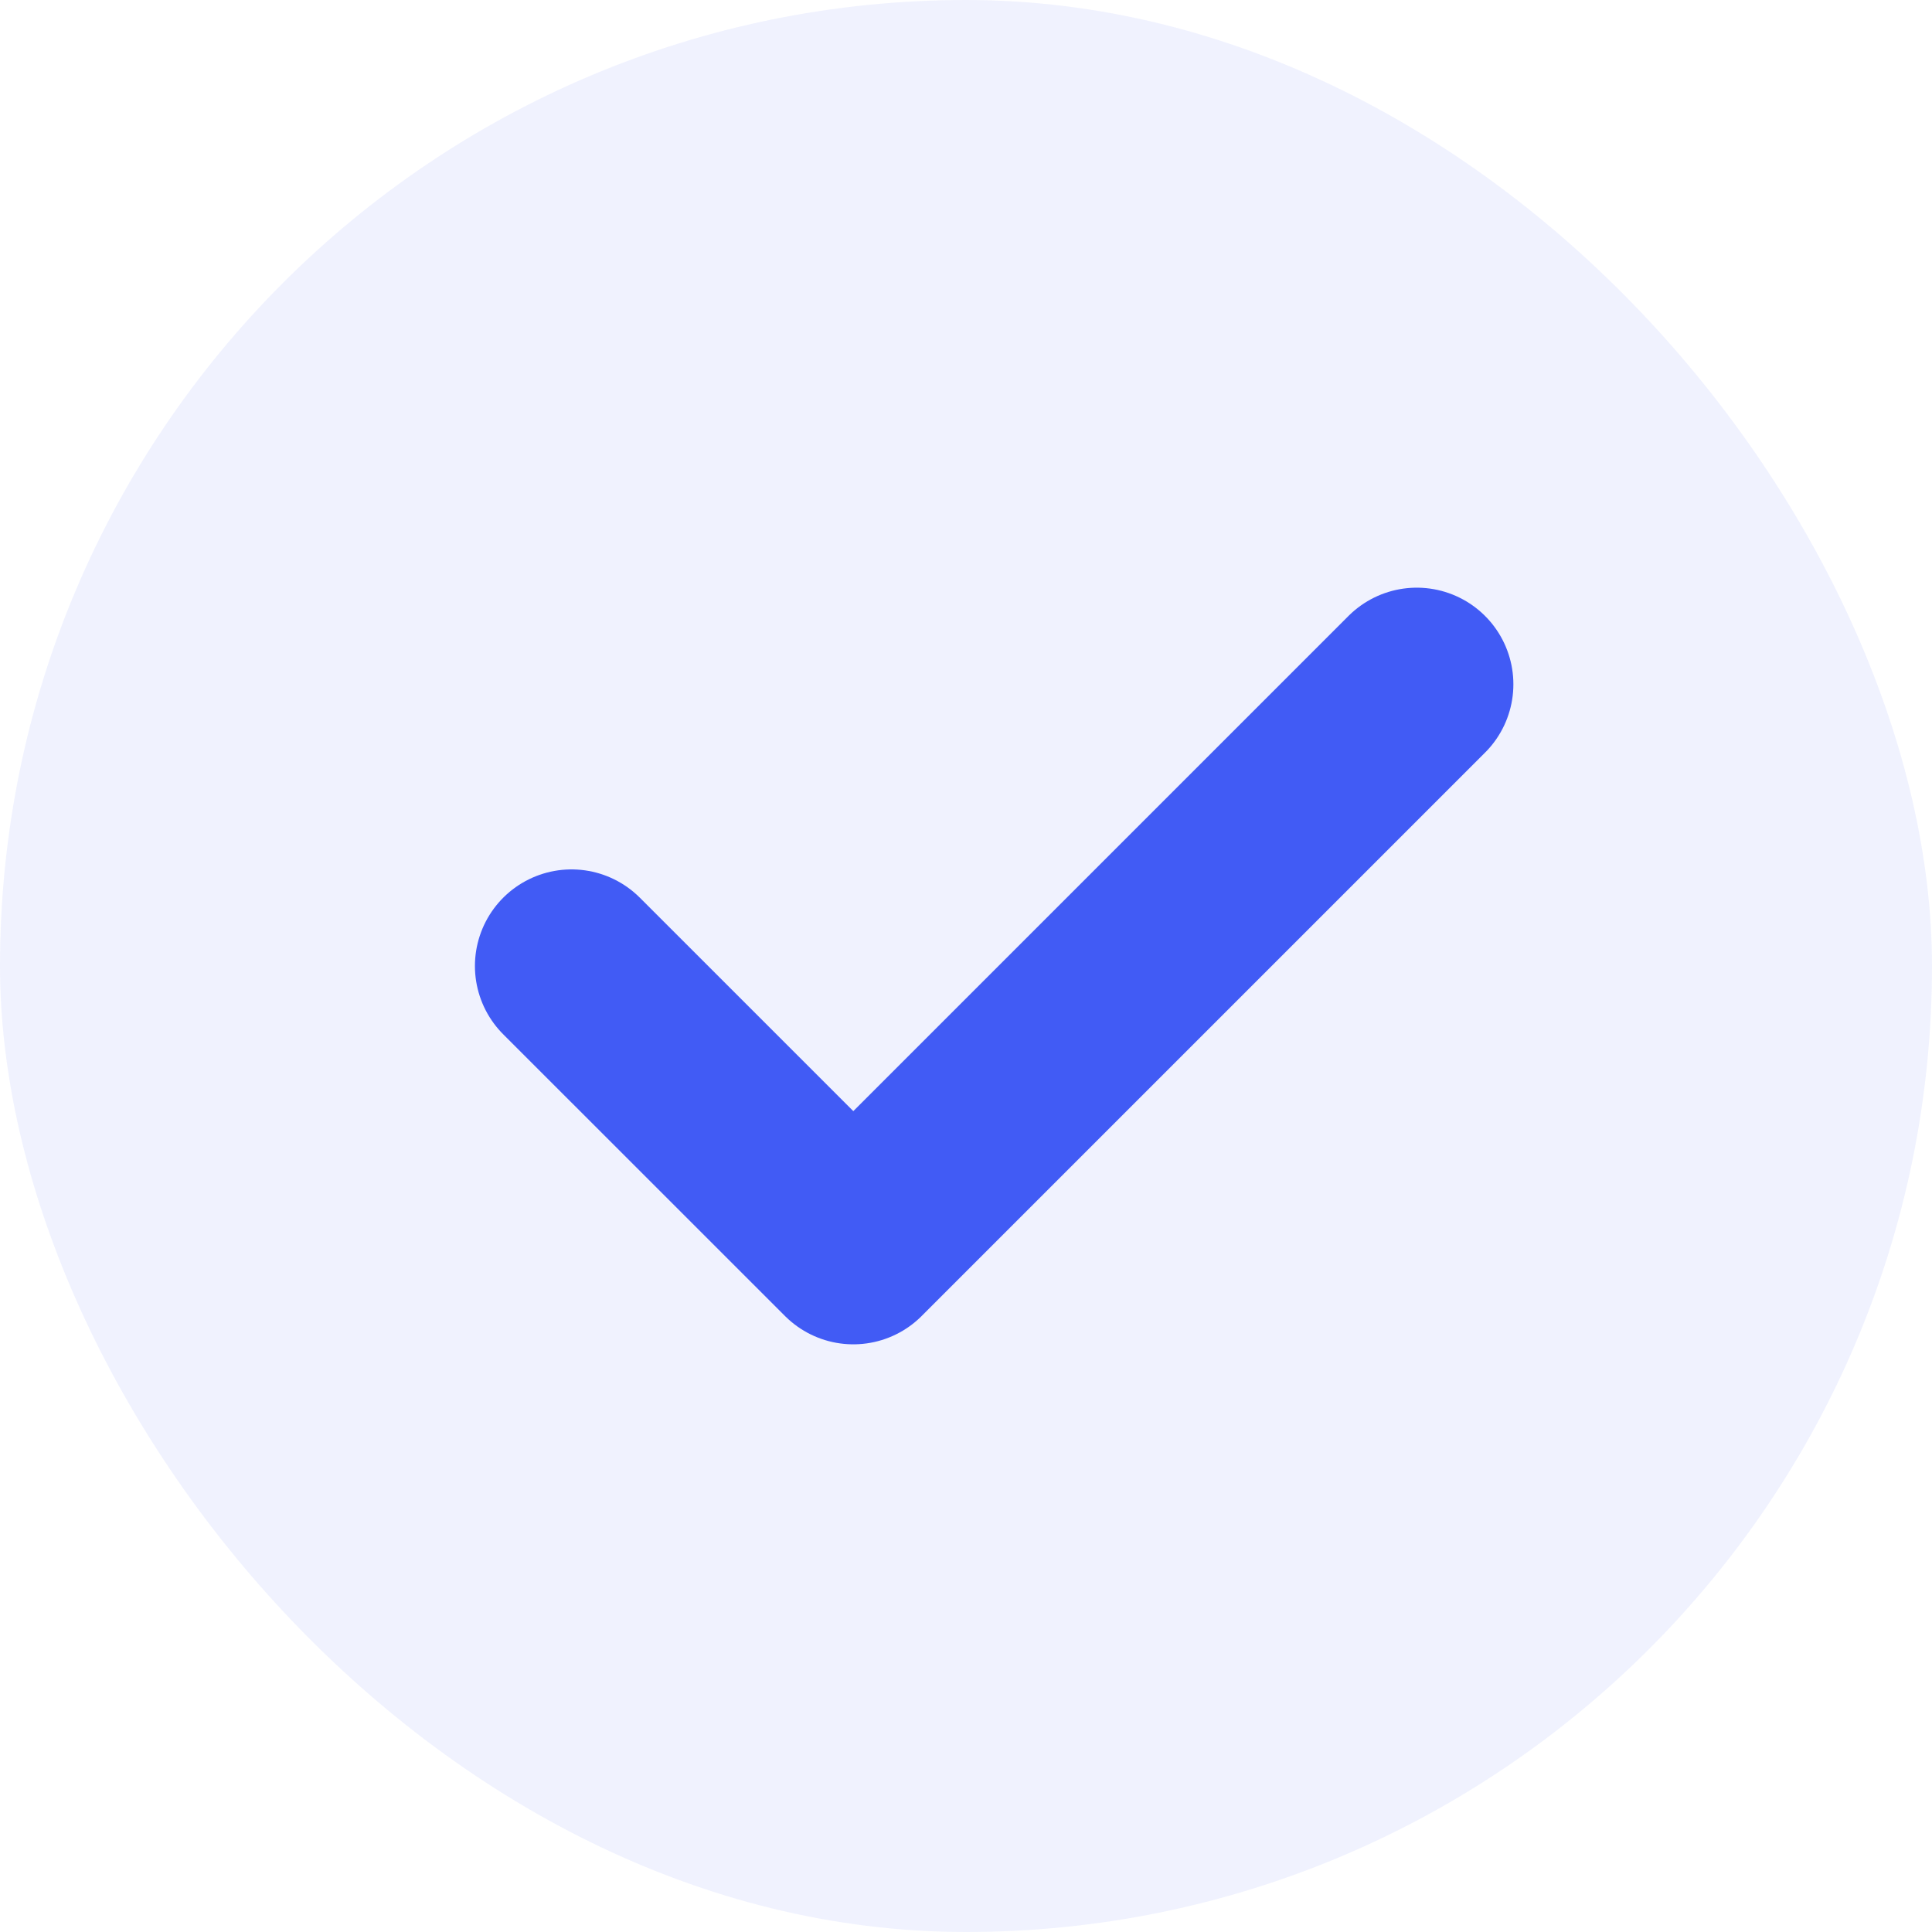 <svg width="28" height="28" viewBox="0 0 28 28" fill="none" xmlns="http://www.w3.org/2000/svg">
    <rect width="28" height="28" rx="14" fill="#415BF5" fill-opacity="0.08"/>
    <path d="M8.283 14L12.367 18.083L20.533 9.917" stroke="#415BF5" stroke-width="2.8" stroke-linecap="round" stroke-linejoin="round"/>
</svg>
